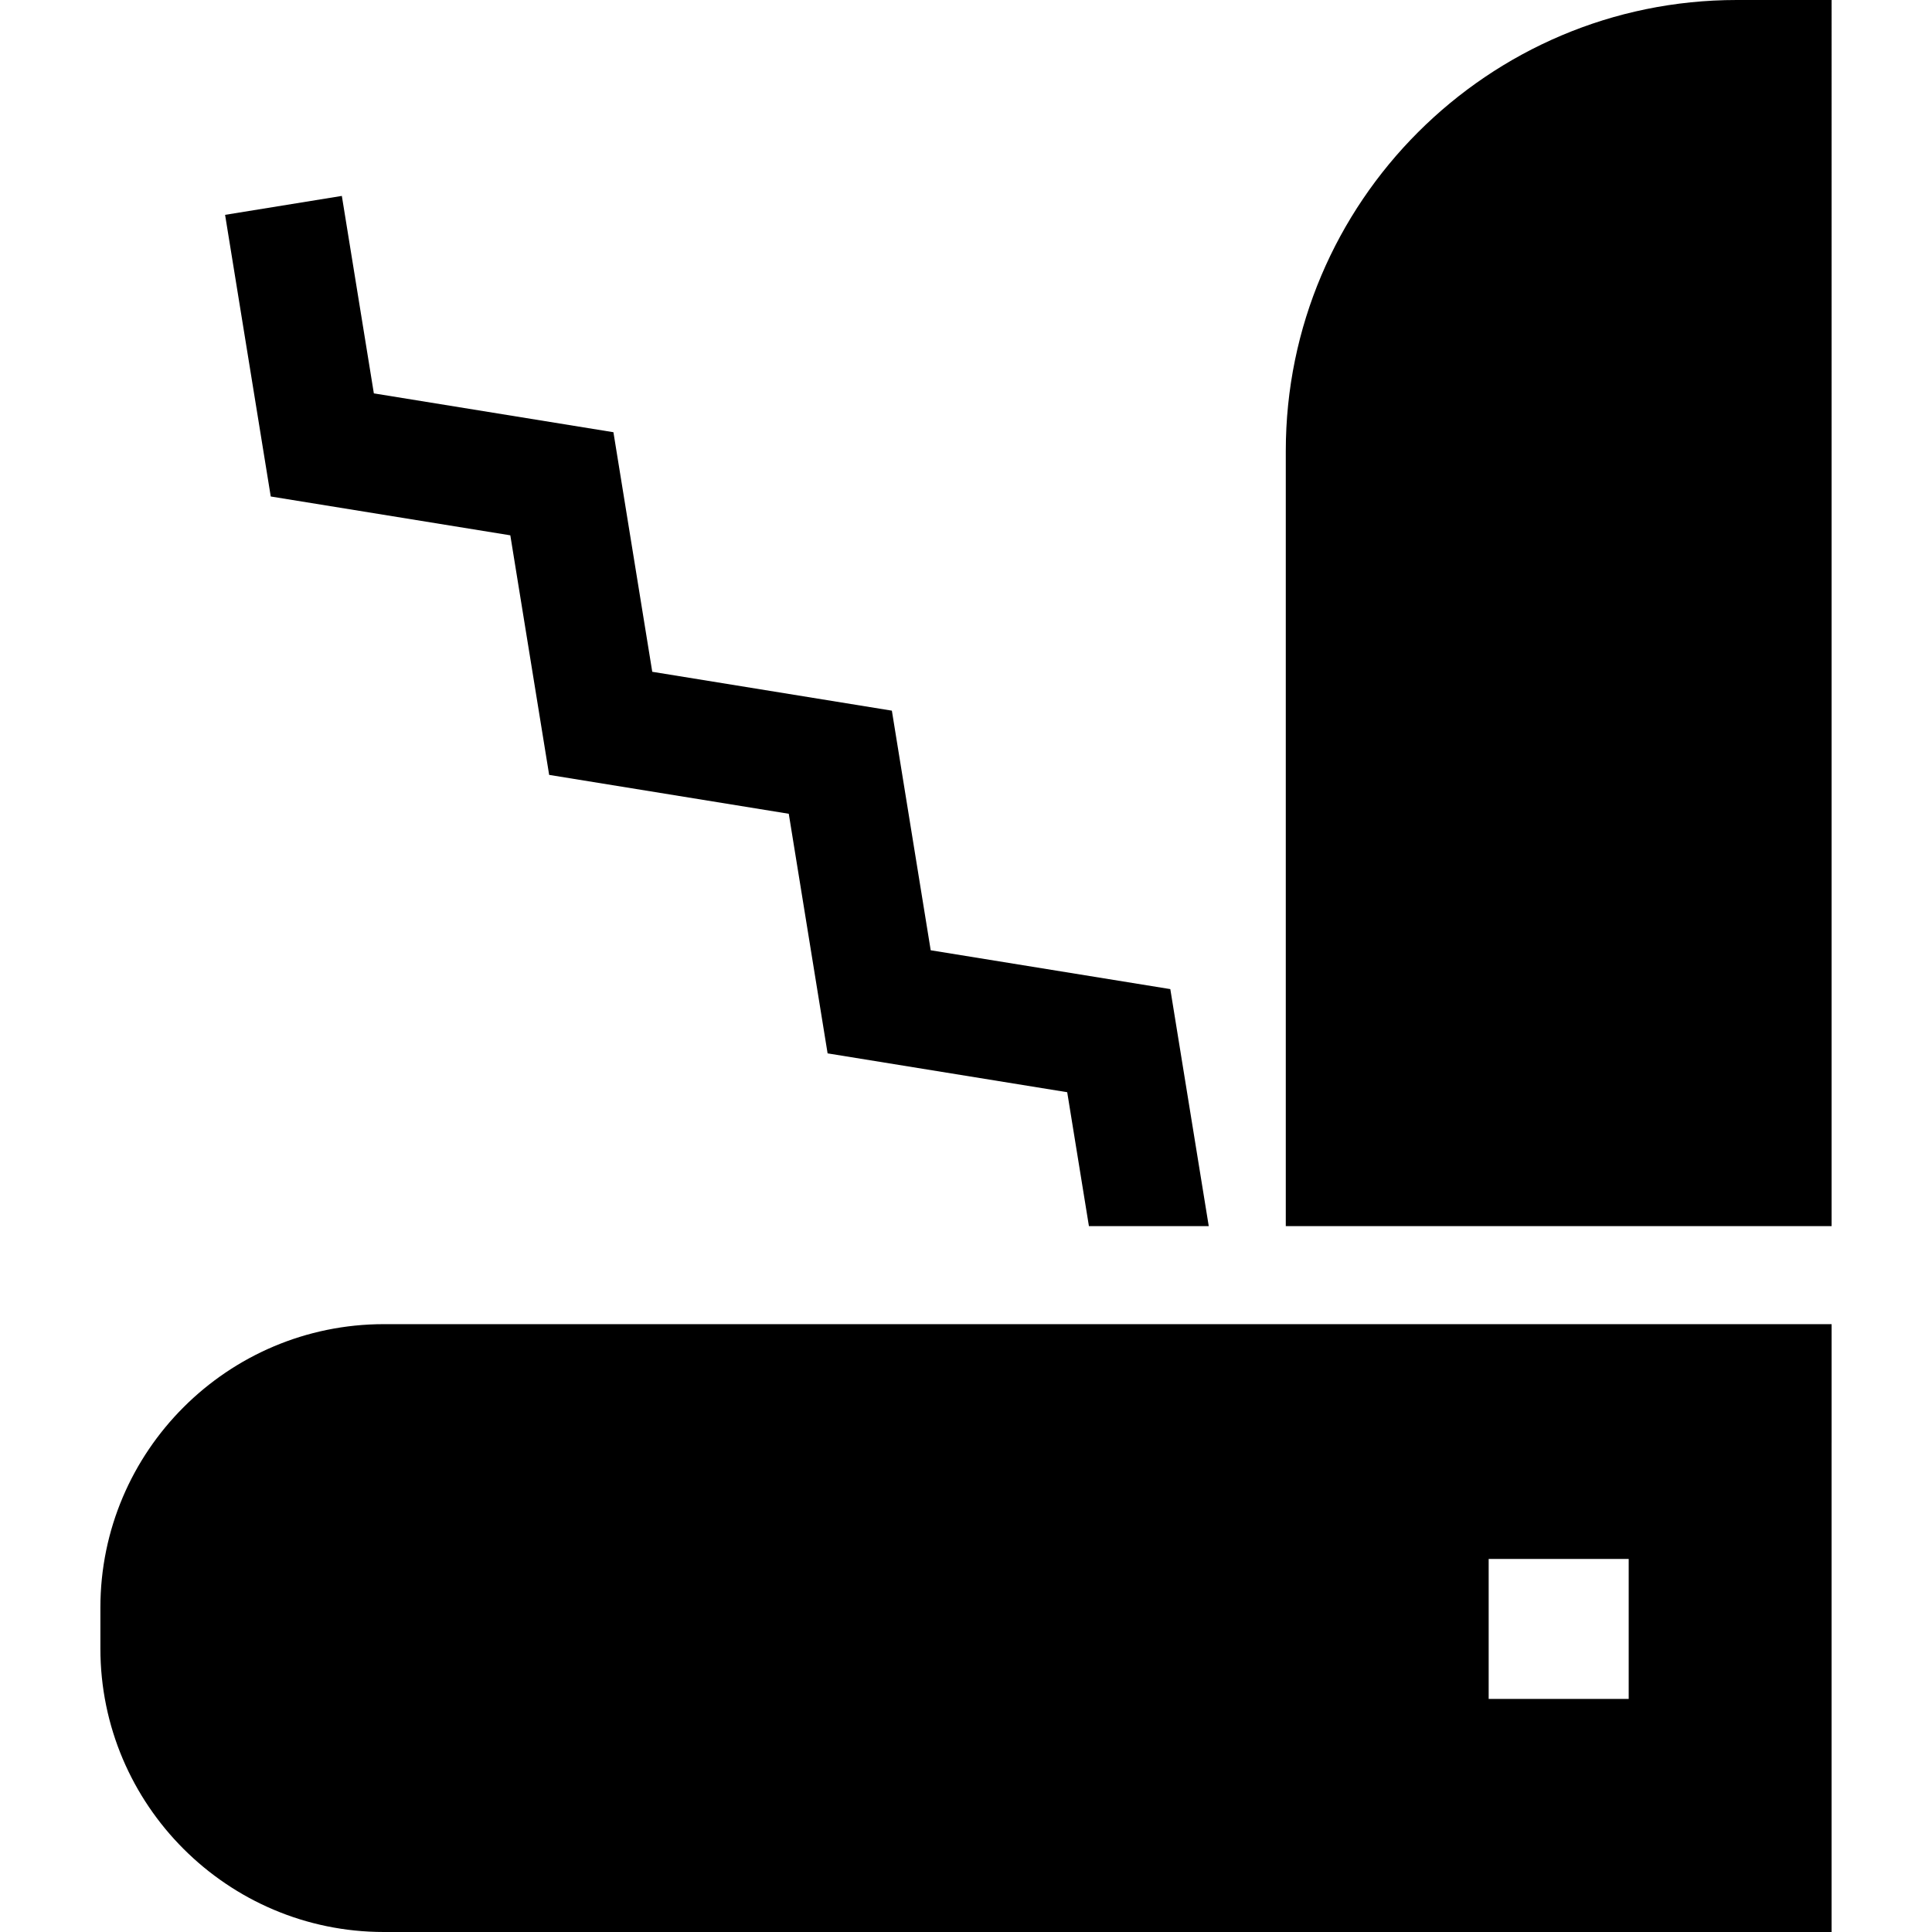 <?xml version="1.0" encoding="iso-8859-1"?>
<!-- Uploaded to: SVG Repo, www.svgrepo.com, Generator: SVG Repo Mixer Tools -->
<svg fill="#000000" height="800px" width="800px" version="1.1" id="Layer_1" xmlns="http://www.w3.org/2000/svg" xmlns:xlink="http://www.w3.org/1999/xlink" 
	 viewBox="0 0 511.999 511.999" xml:space="preserve">
<g>
	<g>
		<path d="M460.253,0c-65.892,0-119.506,53.615-119.506,119.516v205.426h144.647V0H460.253z"/>
	</g>
</g>
<g>
	<g>
		<path d="M485.39,350.918v-0.004H101.732c-41.426,0-75.128,33.702-75.128,75.127v10.831c0,41.425,33.702,75.127,75.128,75.127
			H485.39V382.265h0.004v-31.347H485.39z M431.621,450.237h-37.108V413.13h37.108V450.237z"/>
	</g>
</g>
<g>
	<g>
		<polygon points="310.144,262.123 246.647,251.831 236.354,188.332 172.855,178.03 162.563,114.542 99.075,104.25 90.592,51.921 
			59.651,56.936 71.751,131.574 135.239,141.865 145.532,205.354 209.031,215.657 219.322,279.154 282.82,289.447 288.577,324.941 
			320.332,324.941 		"/>
	</g>
</g>
</svg>